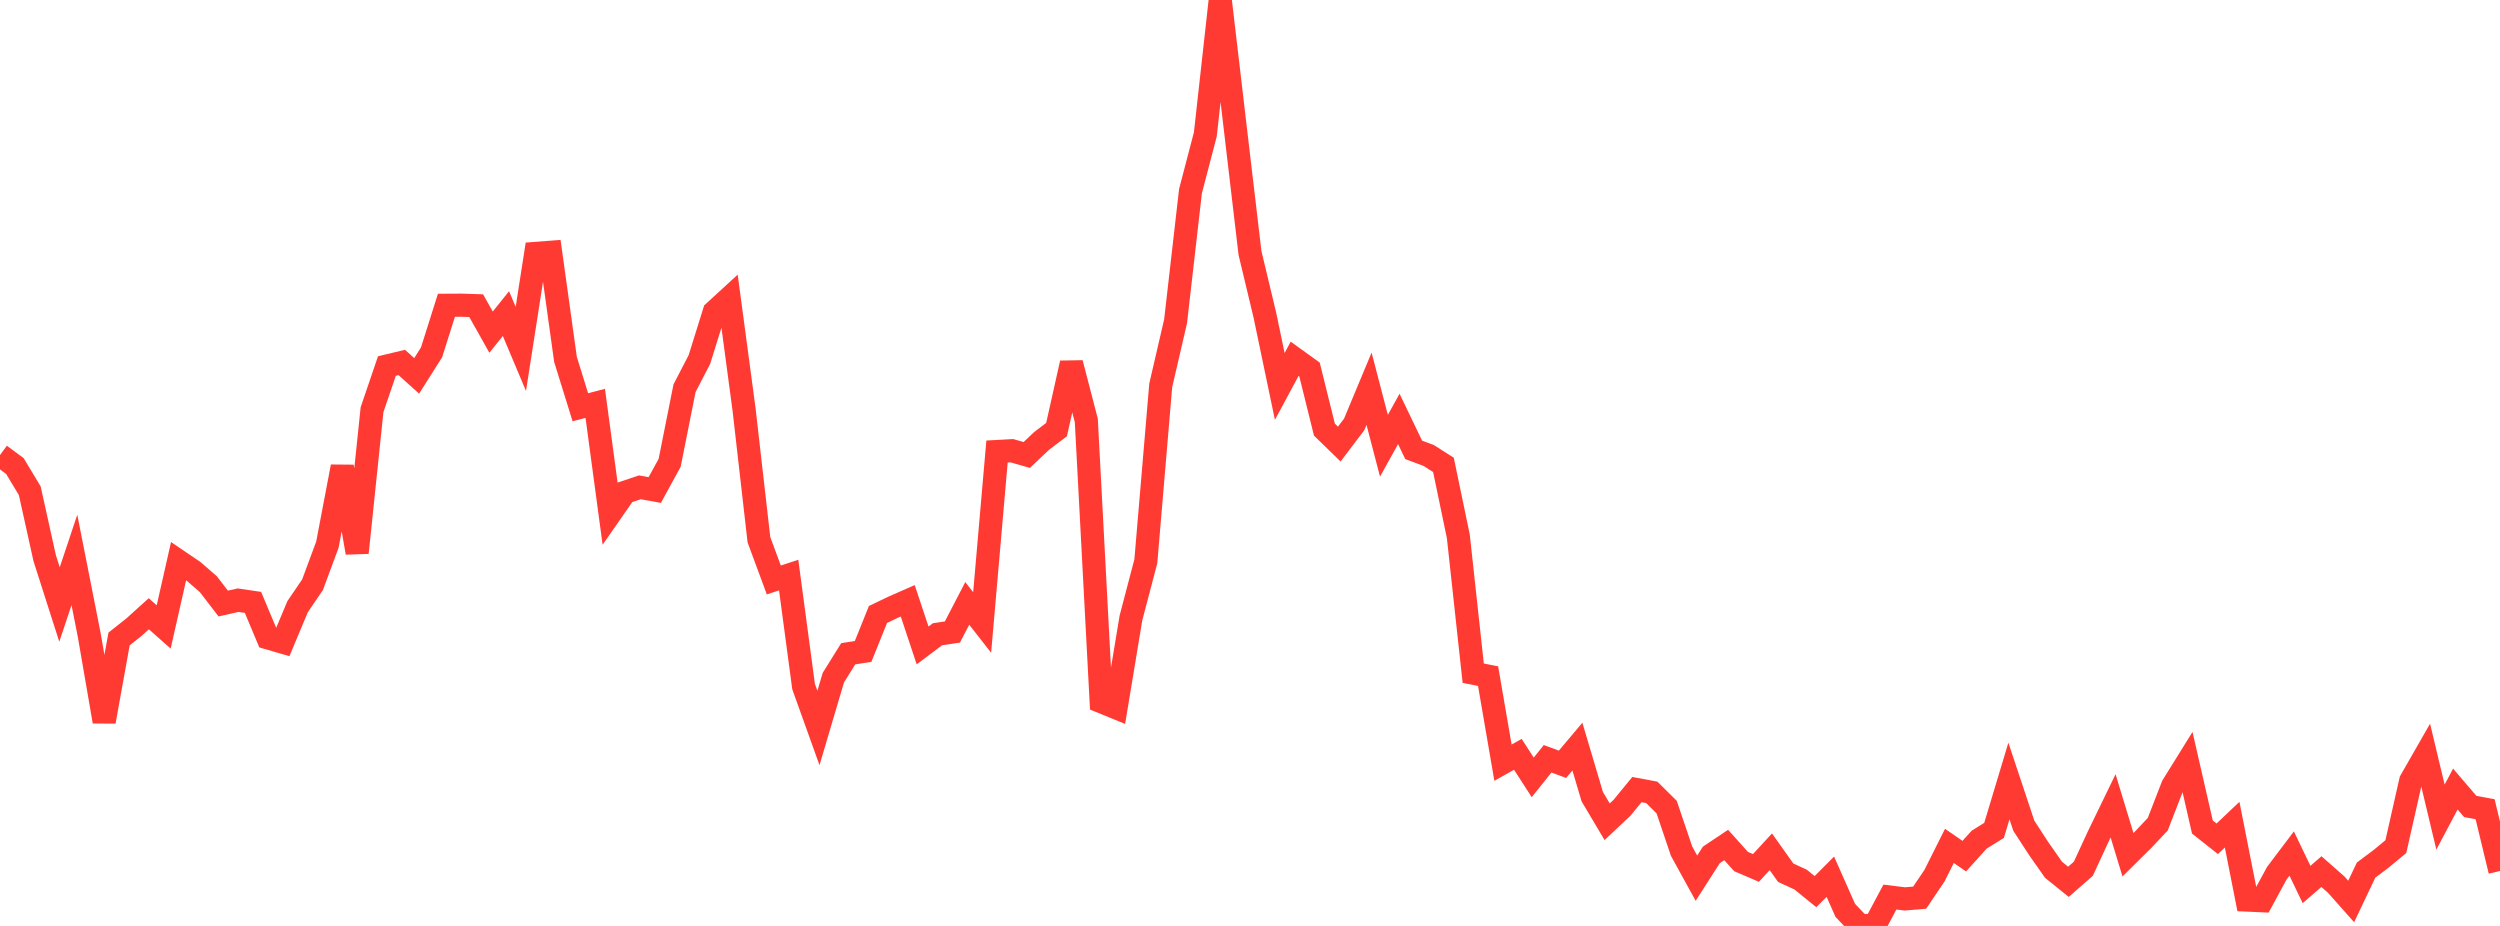 <?xml version="1.0" standalone="no"?>
<!DOCTYPE svg PUBLIC "-//W3C//DTD SVG 1.1//EN" "http://www.w3.org/Graphics/SVG/1.1/DTD/svg11.dtd">

<svg width="135" height="50" viewBox="0 0 135 50" preserveAspectRatio="none" 
  xmlns="http://www.w3.org/2000/svg"
  xmlns:xlink="http://www.w3.org/1999/xlink">


<polyline points="0.0, 24.573 0.804, 25.166 1.607, 26.499 2.411, 30.133 3.214, 32.643 4.018, 30.235 4.821, 34.305 5.625, 38.964 6.429, 34.505 7.232, 33.869 8.036, 33.142 8.839, 33.855 9.643, 30.302 10.446, 30.847 11.25, 31.545 12.054, 32.591 12.857, 32.41 13.661, 32.529 14.464, 34.444 15.268, 34.678 16.071, 32.76 16.875, 31.579 17.679, 29.413 18.482, 25.198 19.286, 29.846 20.089, 22.127 20.893, 19.766 21.696, 19.573 22.5, 20.297 23.304, 19.027 24.107, 16.485 24.911, 16.48 25.714, 16.506 26.518, 17.936 27.321, 16.934 28.125, 18.841 28.929, 13.684 29.732, 13.622 30.536, 19.405 31.339, 21.993 32.143, 21.781 32.946, 27.741 33.75, 26.585 34.554, 26.315 35.357, 26.462 36.161, 24.992 36.964, 20.966 37.768, 19.414 38.571, 16.839 39.375, 16.101 40.179, 22.109 40.982, 29.146 41.786, 31.317 42.589, 31.056 43.393, 37.074 44.196, 39.311 45.0, 36.596 45.804, 35.303 46.607, 35.178 47.411, 33.182 48.214, 32.797 49.018, 32.443 49.821, 34.854 50.625, 34.249 51.429, 34.13 52.232, 32.584 53.036, 33.613 53.839, 24.383 54.643, 24.339 55.446, 24.568 56.25, 23.807 57.054, 23.198 57.857, 19.606 58.661, 22.708 59.464, 37.889 60.268, 38.217 61.071, 33.371 61.875, 30.309 62.679, 20.812 63.482, 17.345 64.286, 10.323 65.089, 7.251 65.893, 0.0 66.696, 6.84 67.5, 13.664 68.304, 17.024 69.107, 20.868 69.911, 19.374 70.714, 19.952 71.518, 23.198 72.321, 23.98 73.125, 22.919 73.929, 20.991 74.732, 24.071 75.536, 22.623 76.339, 24.294 77.143, 24.592 77.946, 25.103 78.75, 28.965 79.554, 36.352 80.357, 36.512 81.161, 41.185 81.964, 40.733 82.768, 41.979 83.571, 40.975 84.375, 41.271 85.179, 40.316 85.982, 43.02 86.786, 44.375 87.589, 43.62 88.393, 42.638 89.196, 42.788 90.0, 43.584 90.804, 45.961 91.607, 47.422 92.411, 46.166 93.214, 45.63 94.018, 46.525 94.821, 46.869 95.625, 45.996 96.429, 47.127 97.232, 47.497 98.036, 48.149 98.839, 47.342 99.643, 49.157 100.446, 50.0 101.25, 49.951 102.054, 48.442 102.857, 48.541 103.661, 48.475 104.464, 47.284 105.268, 45.678 106.071, 46.232 106.875, 45.341 107.679, 44.842 108.482, 42.174 109.286, 44.59 110.089, 45.824 110.893, 46.97 111.696, 47.618 112.5, 46.914 113.304, 45.173 114.107, 43.516 114.911, 46.157 115.714, 45.362 116.518, 44.509 117.321, 42.439 118.125, 41.144 118.929, 44.659 119.732, 45.294 120.536, 44.532 121.339, 48.603 122.143, 48.639 122.946, 47.156 123.75, 46.091 124.554, 47.763 125.357, 47.067 126.161, 47.775 126.964, 48.679 127.768, 46.986 128.571, 46.384 129.375, 45.719 130.179, 42.162 130.982, 40.759 131.786, 44.124 132.589, 42.609 133.393, 43.548 134.196, 43.698 135.0, 47.033" fill="none" stroke="#ff3a33" stroke-width="1.25"/>

</svg>